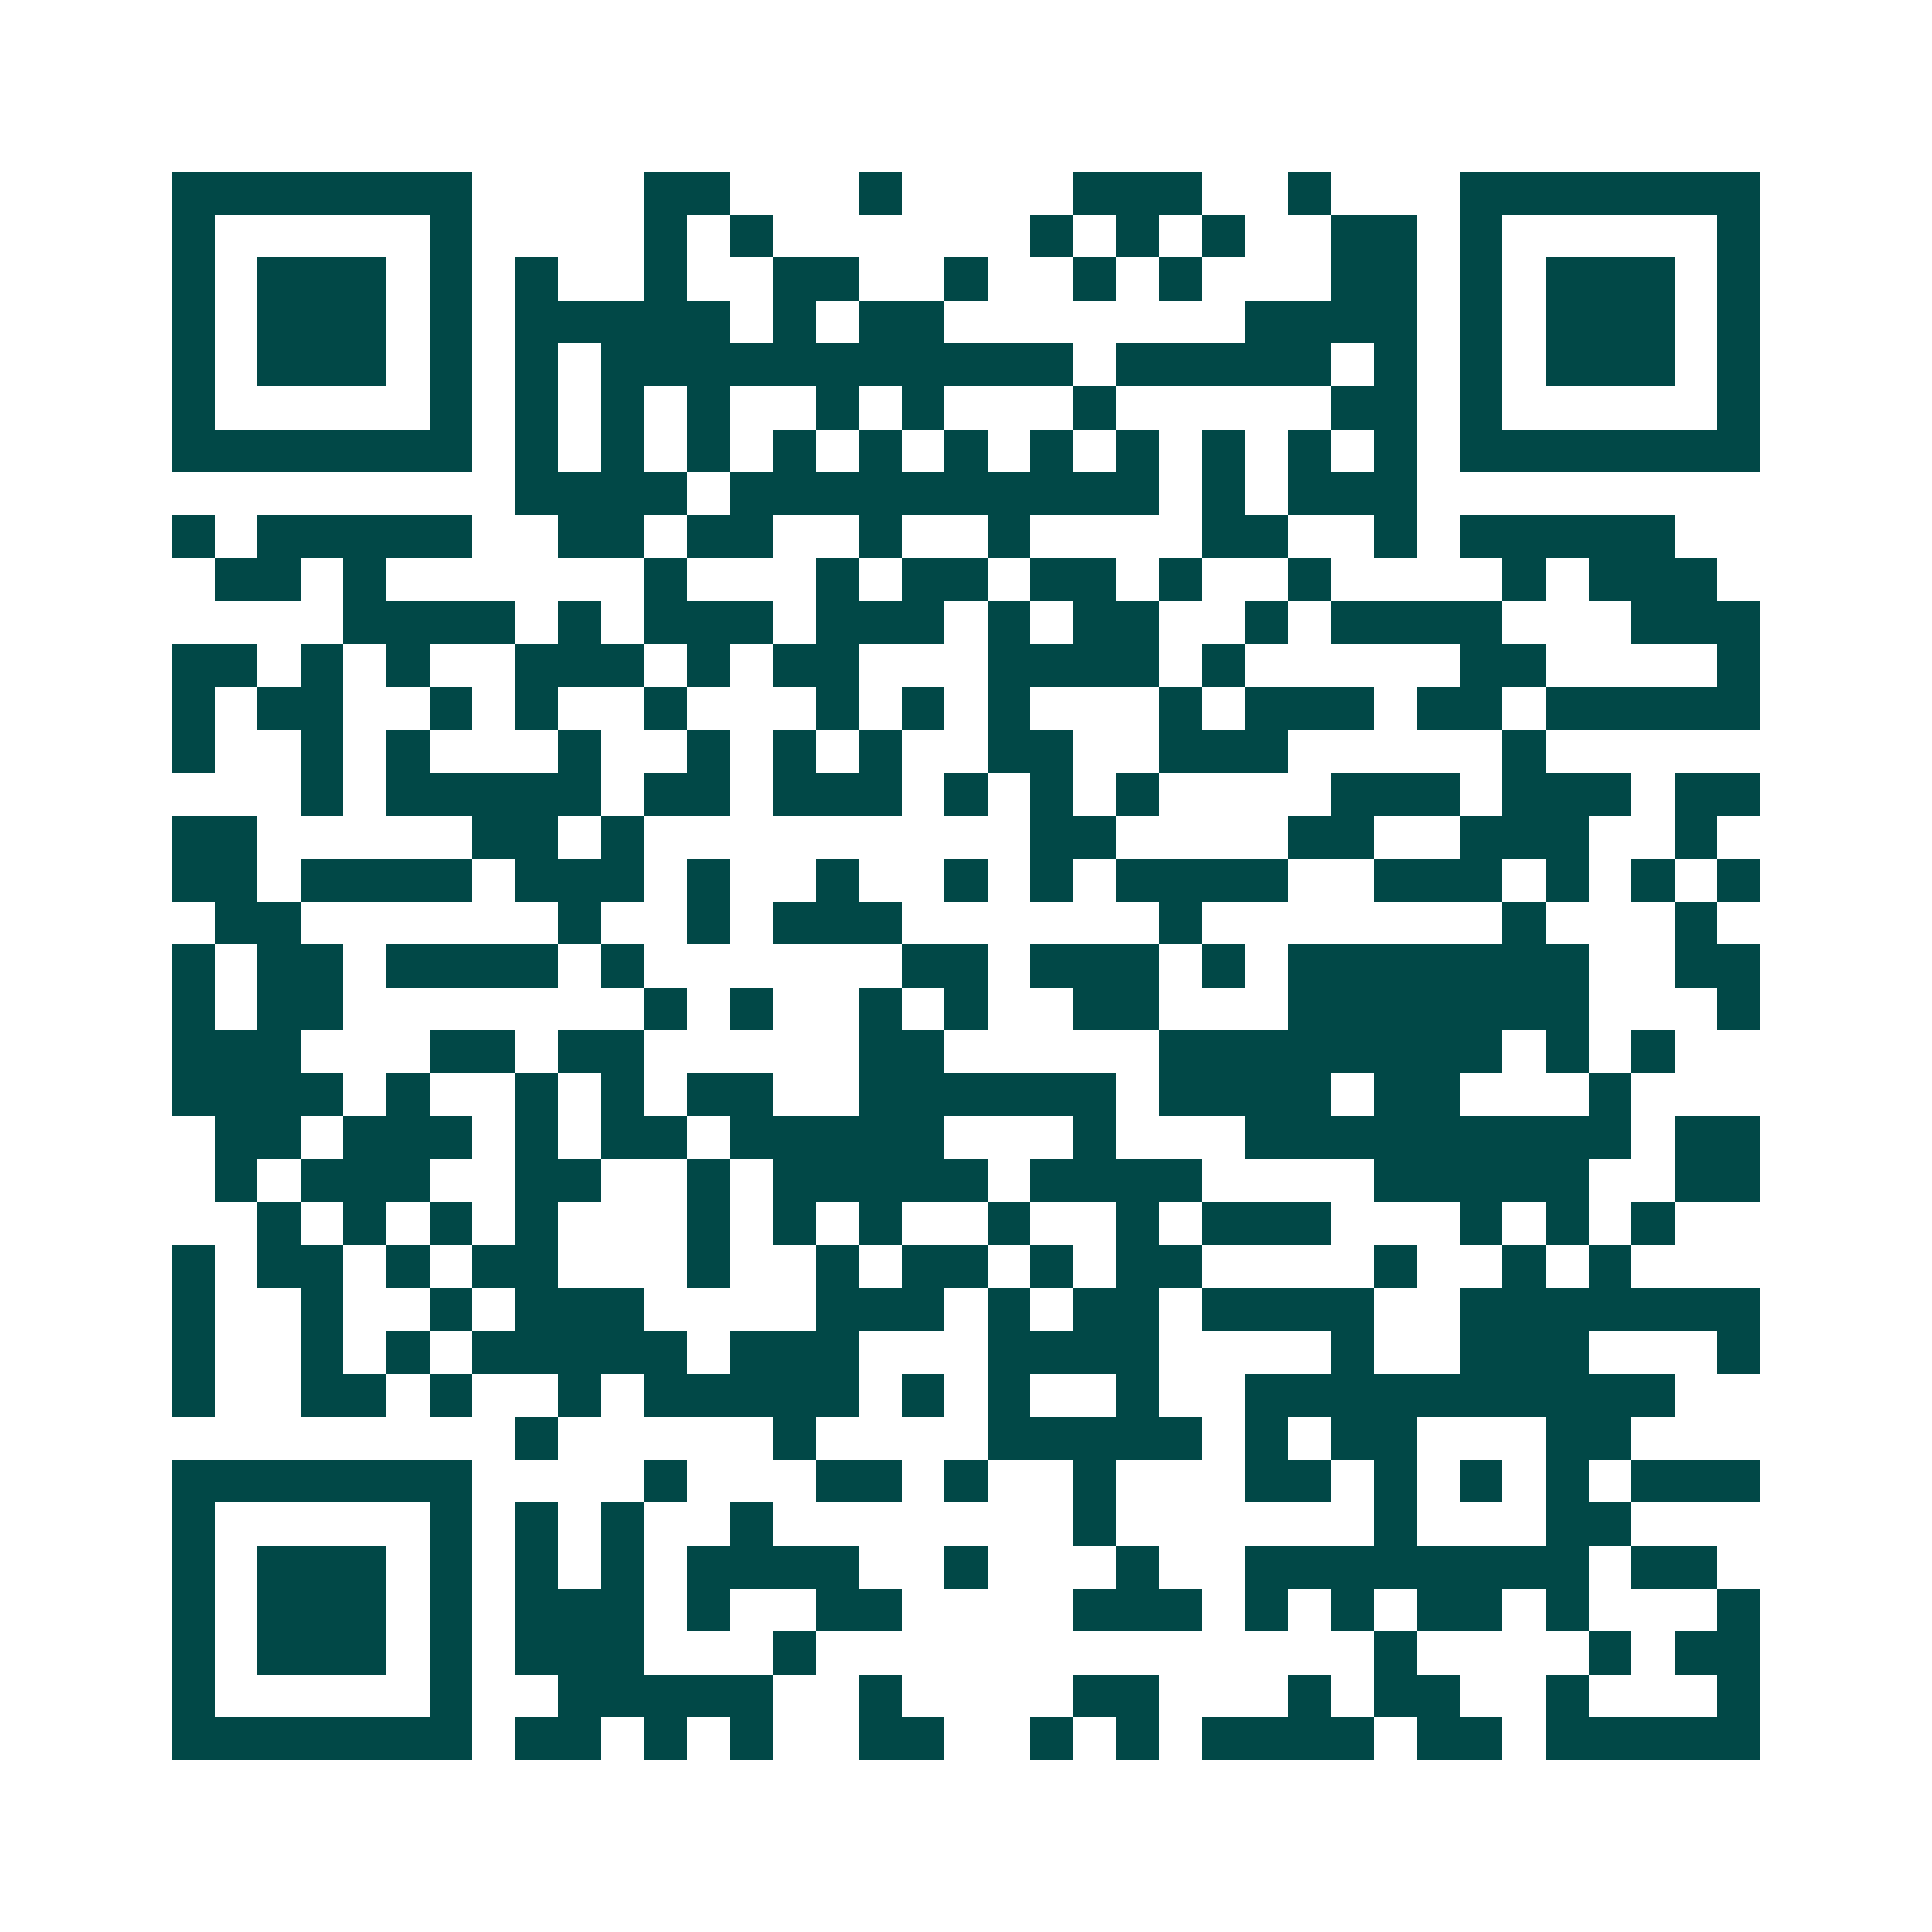 <svg xmlns="http://www.w3.org/2000/svg" width="200" height="200" viewBox="0 0 45 45" shape-rendering="crispEdges"><path fill="#ffffff" d="M0 0h45v45H0z"/><path stroke="#014847" d="M4 4.5h7m4 0h2m3 0h1m4 0h3m2 0h1m3 0h7M4 5.5h1m5 0h1m4 0h1m1 0h1m6 0h1m1 0h1m1 0h1m2 0h2m1 0h1m5 0h1M4 6.5h1m1 0h3m1 0h1m1 0h1m2 0h1m2 0h2m2 0h1m2 0h1m1 0h1m3 0h2m1 0h1m1 0h3m1 0h1M4 7.5h1m1 0h3m1 0h1m1 0h5m1 0h1m1 0h2m7 0h4m1 0h1m1 0h3m1 0h1M4 8.5h1m1 0h3m1 0h1m1 0h1m1 0h11m1 0h5m1 0h1m1 0h1m1 0h3m1 0h1M4 9.5h1m5 0h1m1 0h1m1 0h1m1 0h1m2 0h1m1 0h1m3 0h1m5 0h2m1 0h1m5 0h1M4 10.5h7m1 0h1m1 0h1m1 0h1m1 0h1m1 0h1m1 0h1m1 0h1m1 0h1m1 0h1m1 0h1m1 0h1m1 0h7M12 11.5h4m1 0h10m1 0h1m1 0h3M4 12.5h1m1 0h5m2 0h2m1 0h2m2 0h1m2 0h1m4 0h2m2 0h1m1 0h5M5 13.5h2m1 0h1m6 0h1m3 0h1m1 0h2m1 0h2m1 0h1m2 0h1m4 0h1m1 0h3M8 14.5h4m1 0h1m1 0h3m1 0h3m1 0h1m1 0h2m2 0h1m1 0h4m3 0h3M4 15.5h2m1 0h1m1 0h1m2 0h3m1 0h1m1 0h2m3 0h4m1 0h1m5 0h2m4 0h1M4 16.5h1m1 0h2m2 0h1m1 0h1m2 0h1m3 0h1m1 0h1m1 0h1m3 0h1m1 0h3m1 0h2m1 0h5M4 17.5h1m2 0h1m1 0h1m3 0h1m2 0h1m1 0h1m1 0h1m2 0h2m2 0h3m5 0h1M7 18.5h1m1 0h5m1 0h2m1 0h3m1 0h1m1 0h1m1 0h1m4 0h3m1 0h3m1 0h2M4 19.5h2m5 0h2m1 0h1m9 0h2m4 0h2m2 0h3m2 0h1M4 20.5h2m1 0h4m1 0h3m1 0h1m2 0h1m2 0h1m1 0h1m1 0h4m2 0h3m1 0h1m1 0h1m1 0h1M5 21.5h2m6 0h1m2 0h1m1 0h3m6 0h1m7 0h1m3 0h1M4 22.5h1m1 0h2m1 0h4m1 0h1m6 0h2m1 0h3m1 0h1m1 0h7m2 0h2M4 23.5h1m1 0h2m7 0h1m1 0h1m2 0h1m1 0h1m2 0h2m3 0h7m3 0h1M4 24.5h3m3 0h2m1 0h2m5 0h2m5 0h8m1 0h1m1 0h1M4 25.5h4m1 0h1m2 0h1m1 0h1m1 0h2m2 0h6m1 0h4m1 0h2m3 0h1M5 26.5h2m1 0h3m1 0h1m1 0h2m1 0h5m3 0h1m3 0h9m1 0h2M5 27.5h1m1 0h3m2 0h2m2 0h1m1 0h5m1 0h4m4 0h5m2 0h2M6 28.5h1m1 0h1m1 0h1m1 0h1m3 0h1m1 0h1m1 0h1m2 0h1m2 0h1m1 0h3m3 0h1m1 0h1m1 0h1M4 29.5h1m1 0h2m1 0h1m1 0h2m3 0h1m2 0h1m1 0h2m1 0h1m1 0h2m4 0h1m2 0h1m1 0h1M4 30.5h1m2 0h1m2 0h1m1 0h3m4 0h3m1 0h1m1 0h2m1 0h4m2 0h7M4 31.5h1m2 0h1m1 0h1m1 0h5m1 0h3m3 0h4m4 0h1m2 0h3m3 0h1M4 32.5h1m2 0h2m1 0h1m2 0h1m1 0h5m1 0h1m1 0h1m2 0h1m2 0h10M12 33.5h1m5 0h1m4 0h5m1 0h1m1 0h2m3 0h2M4 34.5h7m4 0h1m3 0h2m1 0h1m2 0h1m3 0h2m1 0h1m1 0h1m1 0h1m1 0h3M4 35.5h1m5 0h1m1 0h1m1 0h1m2 0h1m7 0h1m6 0h1m3 0h2M4 36.5h1m1 0h3m1 0h1m1 0h1m1 0h1m1 0h4m2 0h1m3 0h1m2 0h8m1 0h2M4 37.5h1m1 0h3m1 0h1m1 0h3m1 0h1m2 0h2m4 0h3m1 0h1m1 0h1m1 0h2m1 0h1m3 0h1M4 38.5h1m1 0h3m1 0h1m1 0h3m3 0h1m13 0h1m4 0h1m1 0h2M4 39.5h1m5 0h1m2 0h5m2 0h1m4 0h2m3 0h1m1 0h2m2 0h1m3 0h1M4 40.5h7m1 0h2m1 0h1m1 0h1m2 0h2m2 0h1m1 0h1m1 0h4m1 0h2m1 0h5"/></svg>
